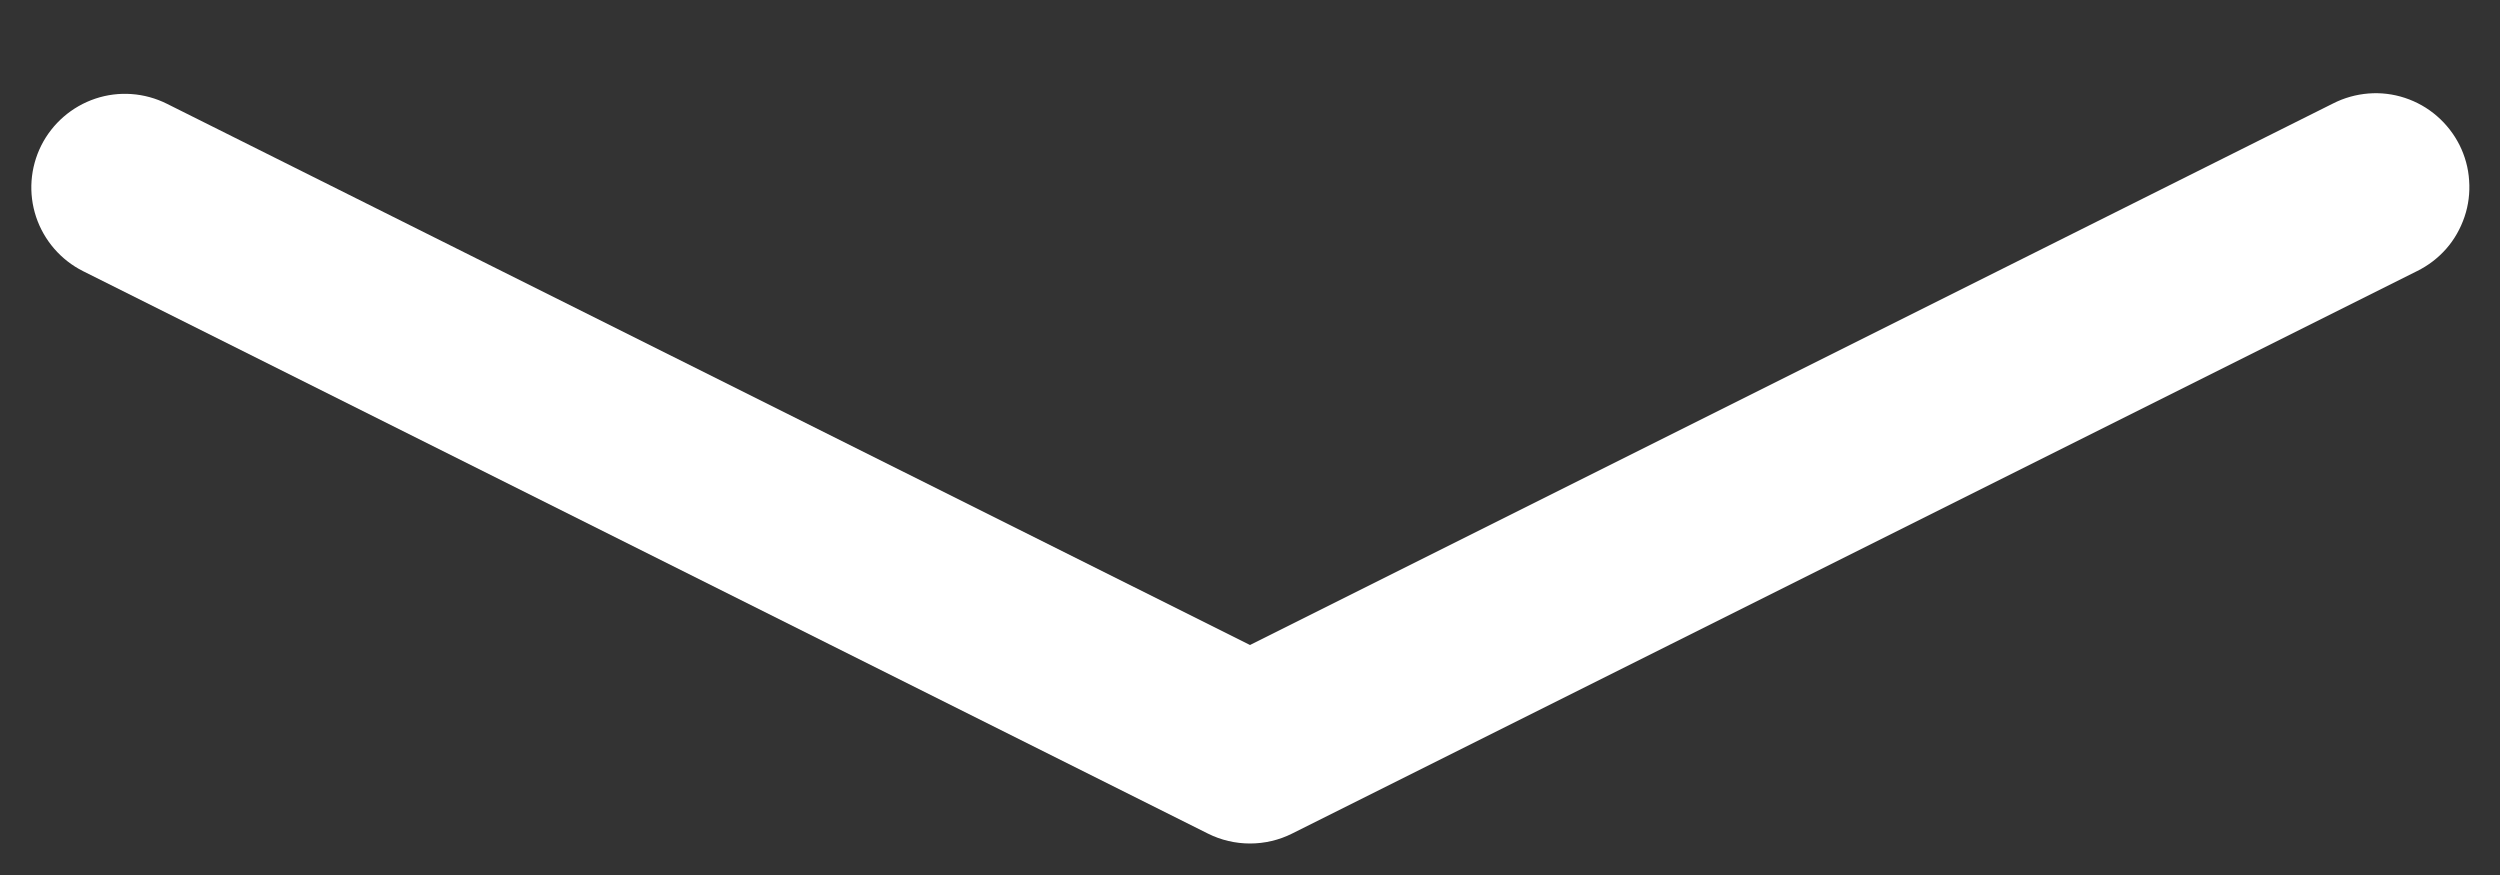 <svg width="20" height="7" viewBox="0 0 20 7" fill="none" xmlns="http://www.w3.org/2000/svg">
<rect x="0" y="0" width="20" height="7" fill="#333333" stroke="none"/>
<path fill-rule="evenodd" clip-rule="evenodd" d="M0.33 1.164C0.419 0.987 0.575 0.852 0.763 0.789C0.951 0.726 1.157 0.741 1.335 0.83L10 5.16L18.664 0.828C18.752 0.783 18.848 0.756 18.947 0.748C19.046 0.74 19.145 0.752 19.239 0.783C19.333 0.814 19.42 0.863 19.495 0.928C19.57 0.993 19.631 1.071 19.676 1.16C19.72 1.248 19.747 1.345 19.753 1.444C19.76 1.542 19.748 1.641 19.716 1.735C19.684 1.829 19.635 1.916 19.57 1.99C19.504 2.065 19.425 2.125 19.336 2.169L10.336 6.669C10.232 6.721 10.117 6.748 10 6.748C9.883 6.748 9.768 6.721 9.664 6.669L0.664 2.169C0.487 2.08 0.352 1.924 0.289 1.736C0.226 1.547 0.241 1.342 0.33 1.164Z" fill="white"/>
</svg>
